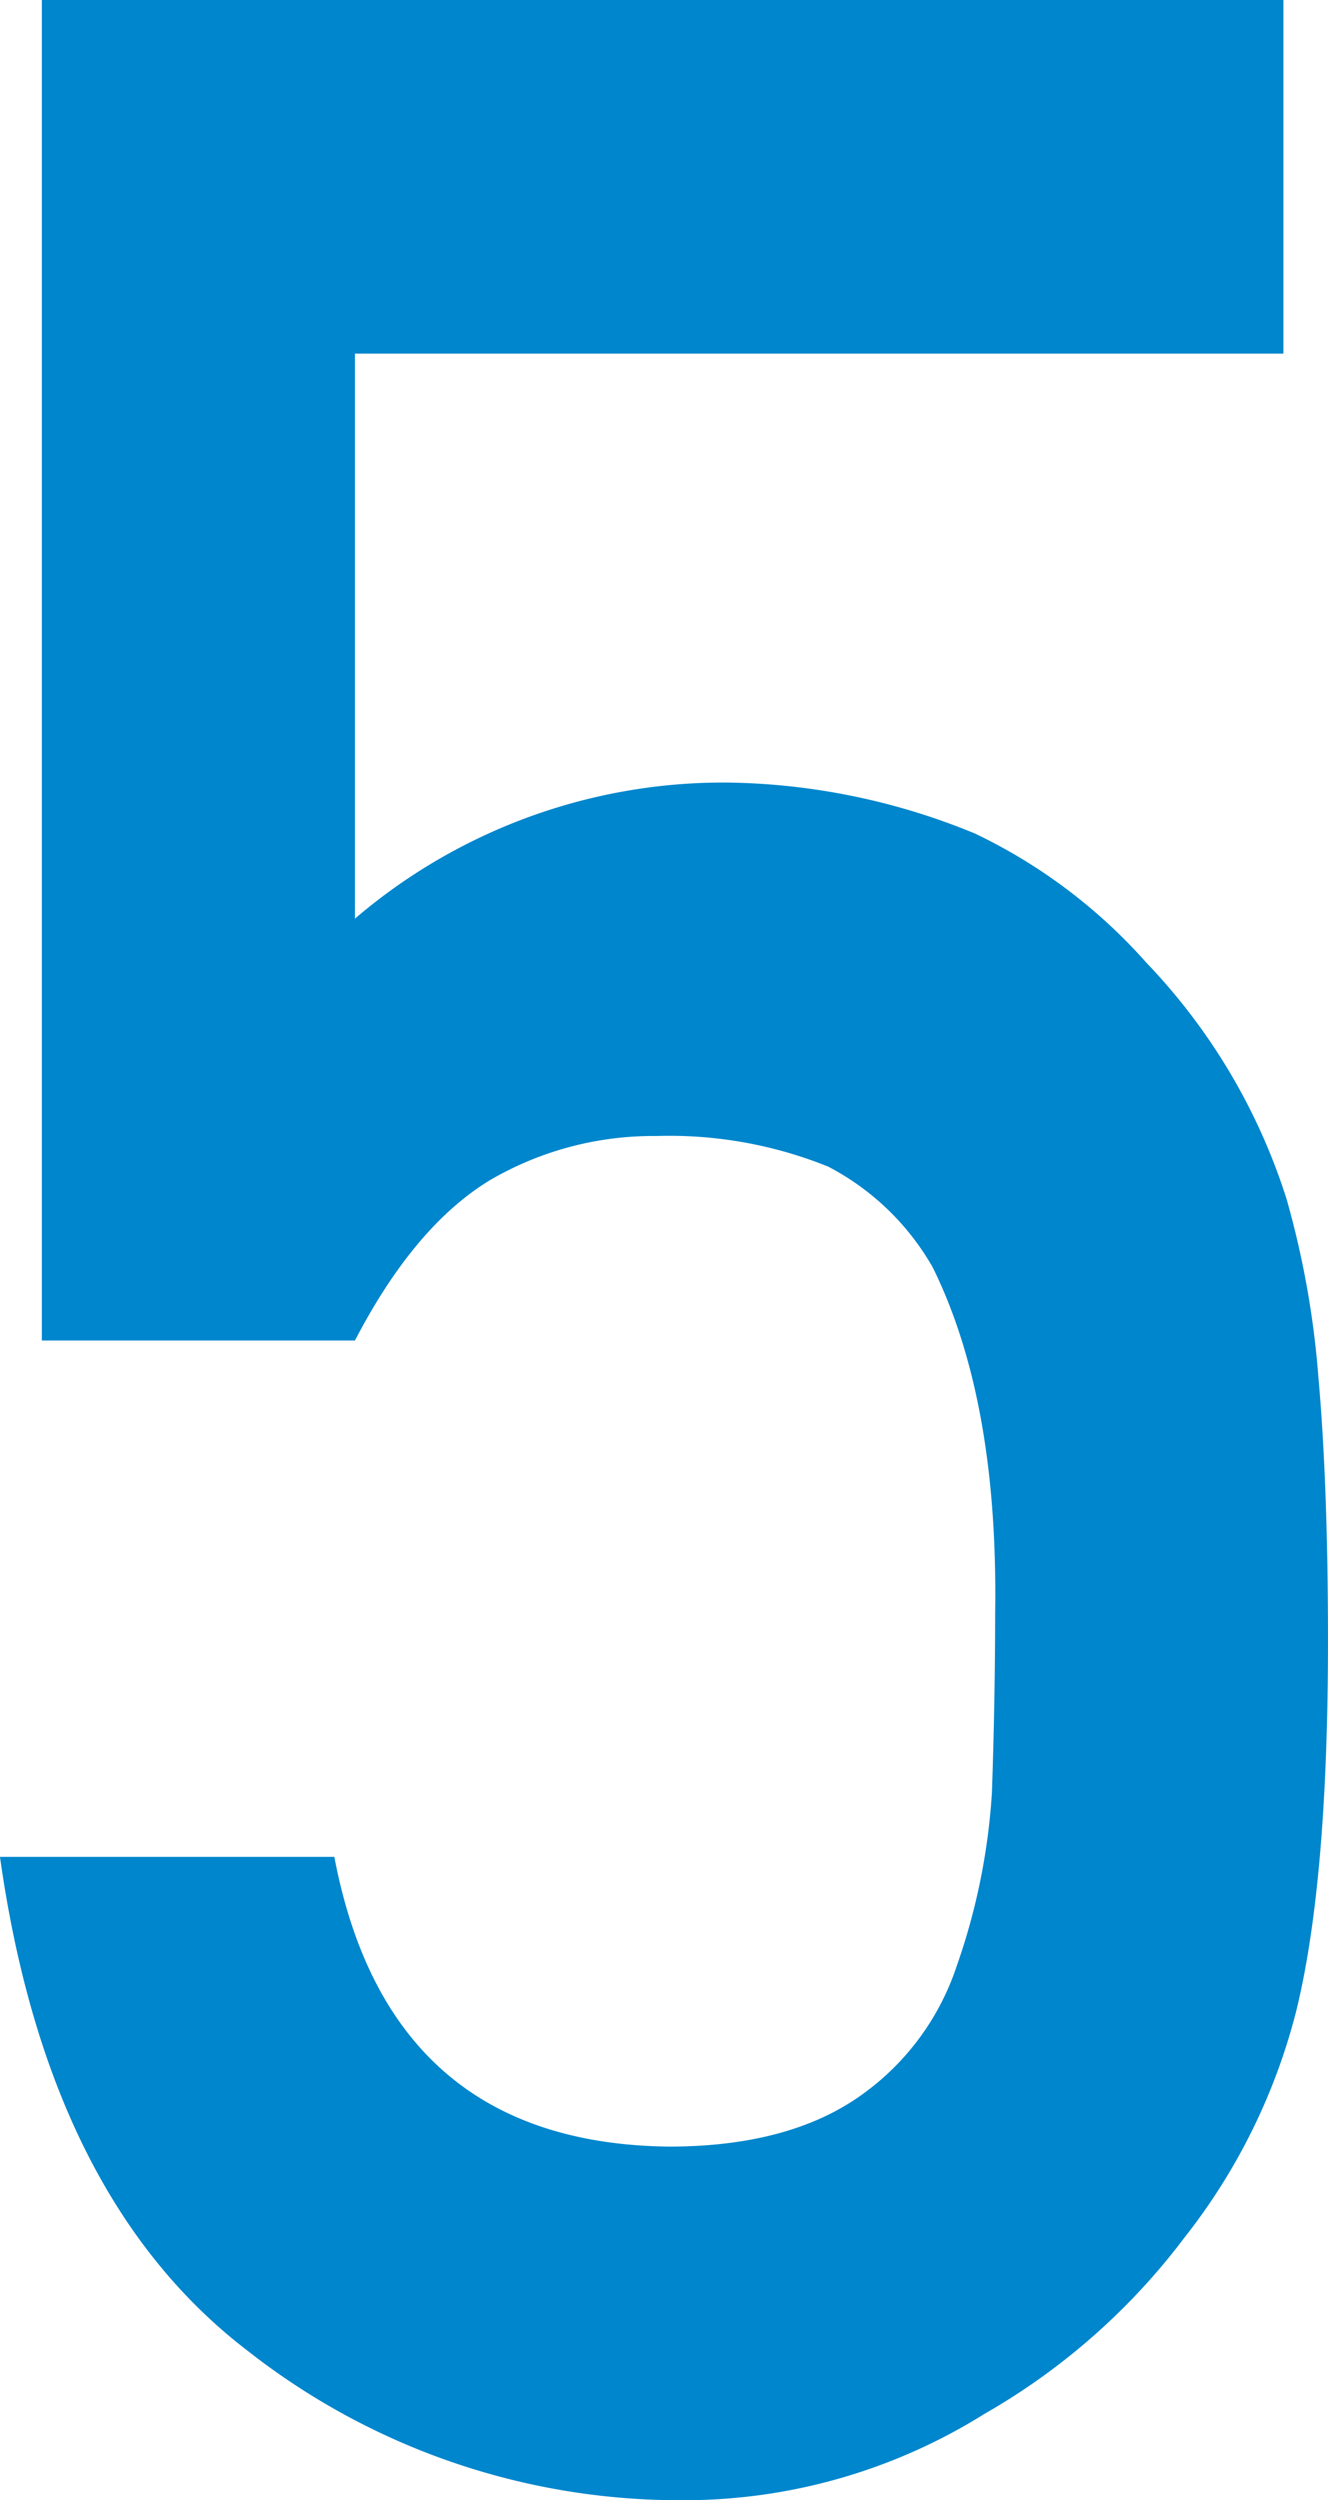 <svg xmlns="http://www.w3.org/2000/svg" width="63.73" height="119.952" viewBox="0 0 63.73 119.952"><path data-name="パス 21167" d="M2.008 0H61.59v16.965H17.033v27.108a27.21 27.21 0 0 1 17.914-6.529 32.136 32.136 0 0 1 11.841 2.446 25.879 25.879 0 0 1 8.229 6.2 29.072 29.072 0 0 1 6.725 11.337 43.259 43.259 0 0 1 1.529 8.567q.457 5.135.458 12.64 0 11.588-1.534 17.786a29.135 29.135 0 0 1-5.368 10.849 31.687 31.687 0 0 1-9.587 8.441 27.183 27.183 0 0 1-14.569 4.141 33.579 33.579 0 0 1-20.783-7.166q-9.589-7.326-11.889-23.7h16.045q2.615 13.738 16.048 13.9 5.762 0 9.214-2.451a12.359 12.359 0 0 0 4.607-6.214 30.75 30.75 0 0 0 1.69-8.34q.151-4.417.154-8.584.155-10.22-3-16.6a12.341 12.341 0 0 0-5.008-4.824 20.333 20.333 0 0 0-8.239-1.471 15.548 15.548 0 0 0-8.01 2.126q-3.619 2.207-6.466 7.685H2.008z" fill="#0086CD"/></svg>